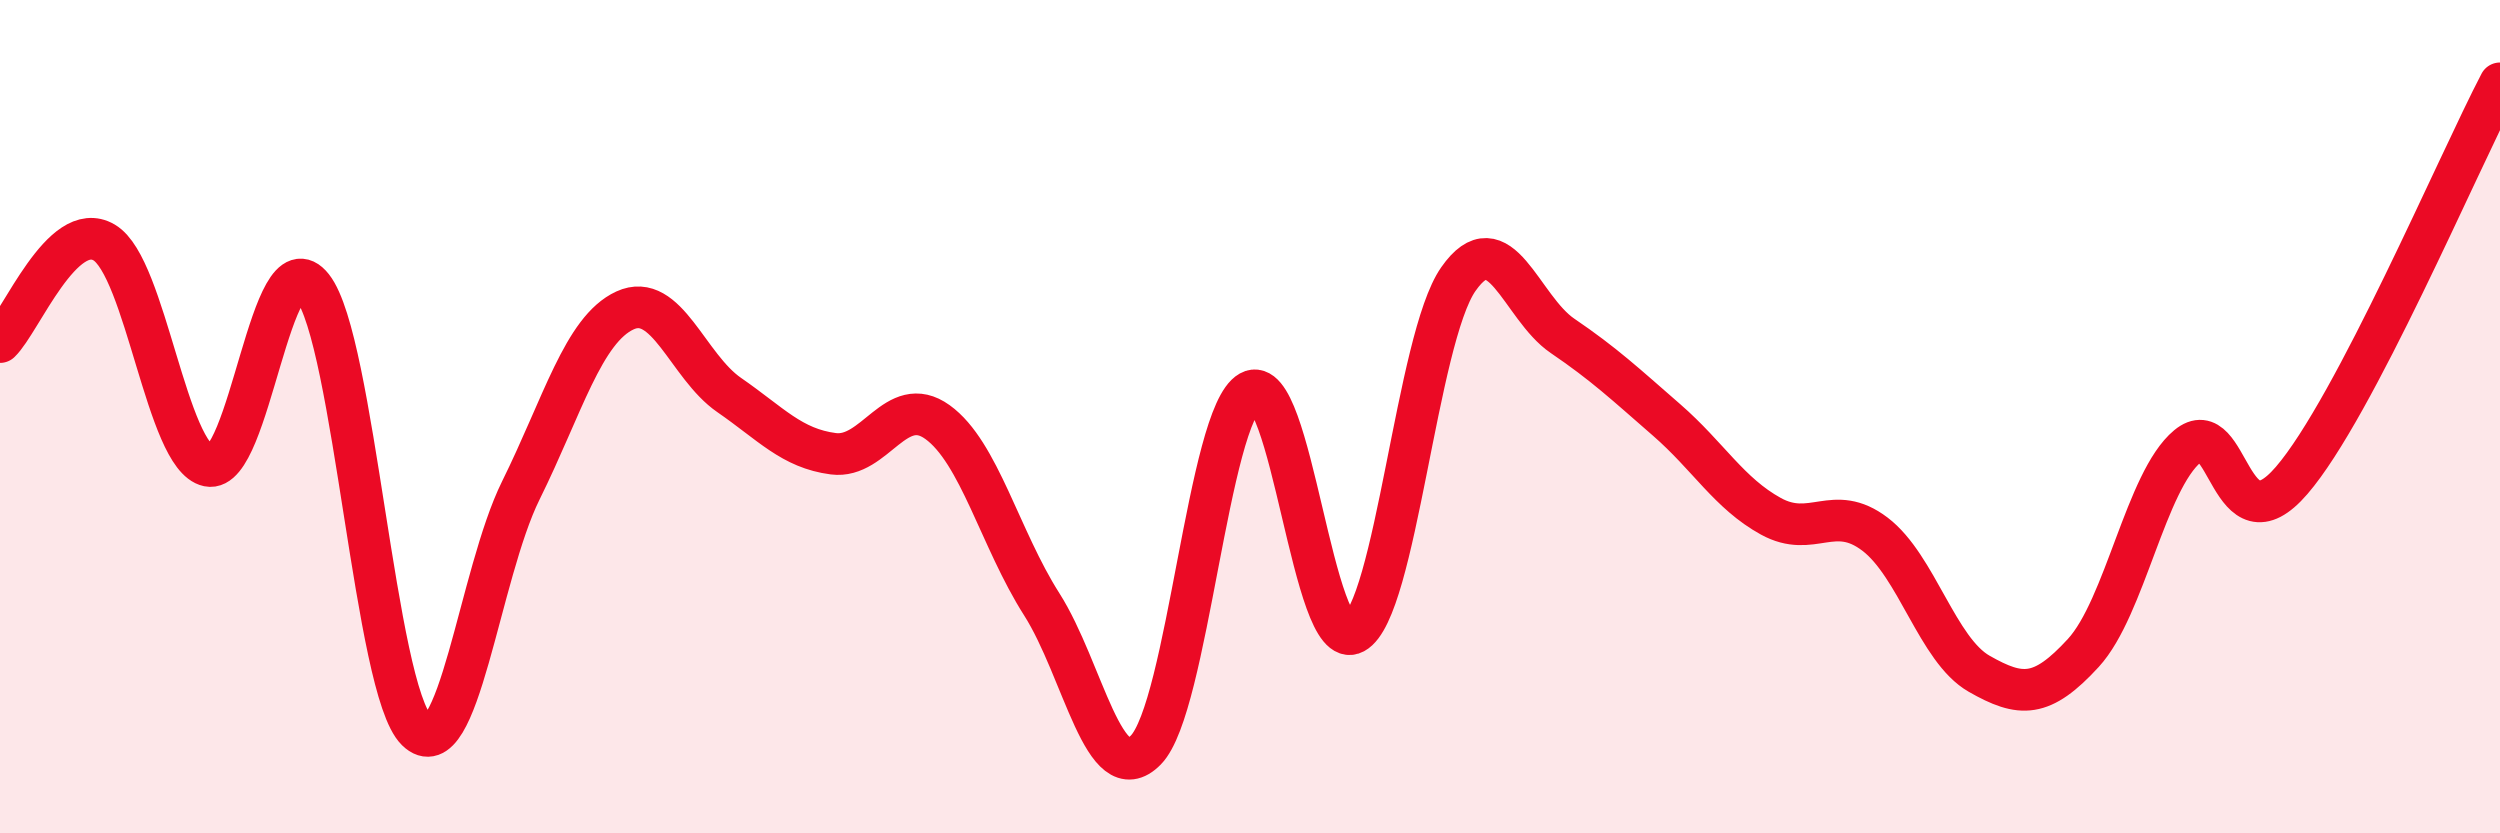 
    <svg width="60" height="20" viewBox="0 0 60 20" xmlns="http://www.w3.org/2000/svg">
      <path
        d="M 0,8.21 C 0.5,7.73 1.5,5.23 2.5,5.82 C 3.5,6.41 4,10.97 5,11.18 C 6,11.39 6.5,5.62 7.5,6.89 C 8.5,8.16 9,16.55 10,17.53 C 11,18.51 11.5,13.79 12.5,11.77 C 13.5,9.75 14,7.91 15,7.45 C 16,6.99 16.5,8.79 17.5,9.48 C 18.5,10.17 19,10.76 20,10.89 C 21,11.02 21.5,9.41 22.5,10.13 C 23.5,10.85 24,12.93 25,14.5 C 26,16.07 26.5,19.02 27.5,18 C 28.5,16.98 29,9.96 30,9.4 C 31,8.84 31.5,15.73 32.5,15.19 C 33.5,14.65 34,8.13 35,6.7 C 36,5.27 36.5,7.38 37.5,8.06 C 38.5,8.74 39,9.21 40,10.08 C 41,10.95 41.5,11.84 42.5,12.39 C 43.5,12.94 44,12.06 45,12.82 C 46,13.58 46.5,15.6 47.5,16.17 C 48.5,16.74 49,16.76 50,15.67 C 51,14.58 51.5,11.54 52.5,10.71 C 53.5,9.88 53.5,13.27 55,11.53 C 56.5,9.79 59,3.91 60,2L60 20L0 20Z"
        fill="#EB0A25"
        opacity="0.1"
        stroke-linecap="round"
        stroke-linejoin="round"
      />
      <path
        d="M 0,8.21 C 0.5,7.73 1.5,5.23 2.5,5.82 C 3.5,6.41 4,10.97 5,11.18 C 6,11.39 6.5,5.62 7.5,6.89 C 8.5,8.16 9,16.55 10,17.53 C 11,18.51 11.5,13.79 12.5,11.77 C 13.5,9.75 14,7.91 15,7.45 C 16,6.99 16.5,8.79 17.5,9.48 C 18.5,10.17 19,10.76 20,10.89 C 21,11.02 21.5,9.41 22.5,10.13 C 23.5,10.85 24,12.93 25,14.5 C 26,16.07 26.5,19.02 27.5,18 C 28.5,16.98 29,9.96 30,9.4 C 31,8.84 31.5,15.73 32.5,15.19 C 33.5,14.65 34,8.13 35,6.7 C 36,5.27 36.5,7.38 37.5,8.06 C 38.5,8.74 39,9.21 40,10.08 C 41,10.95 41.5,11.84 42.5,12.39 C 43.5,12.94 44,12.06 45,12.82 C 46,13.58 46.5,15.6 47.5,16.17 C 48.5,16.74 49,16.76 50,15.67 C 51,14.58 51.5,11.54 52.5,10.71 C 53.5,9.88 53.5,13.27 55,11.53 C 56.5,9.79 59,3.91 60,2"
        stroke="#EB0A25"
        stroke-width="1"
        fill="none"
        stroke-linecap="round"
        stroke-linejoin="round"
      />
    </svg>
  